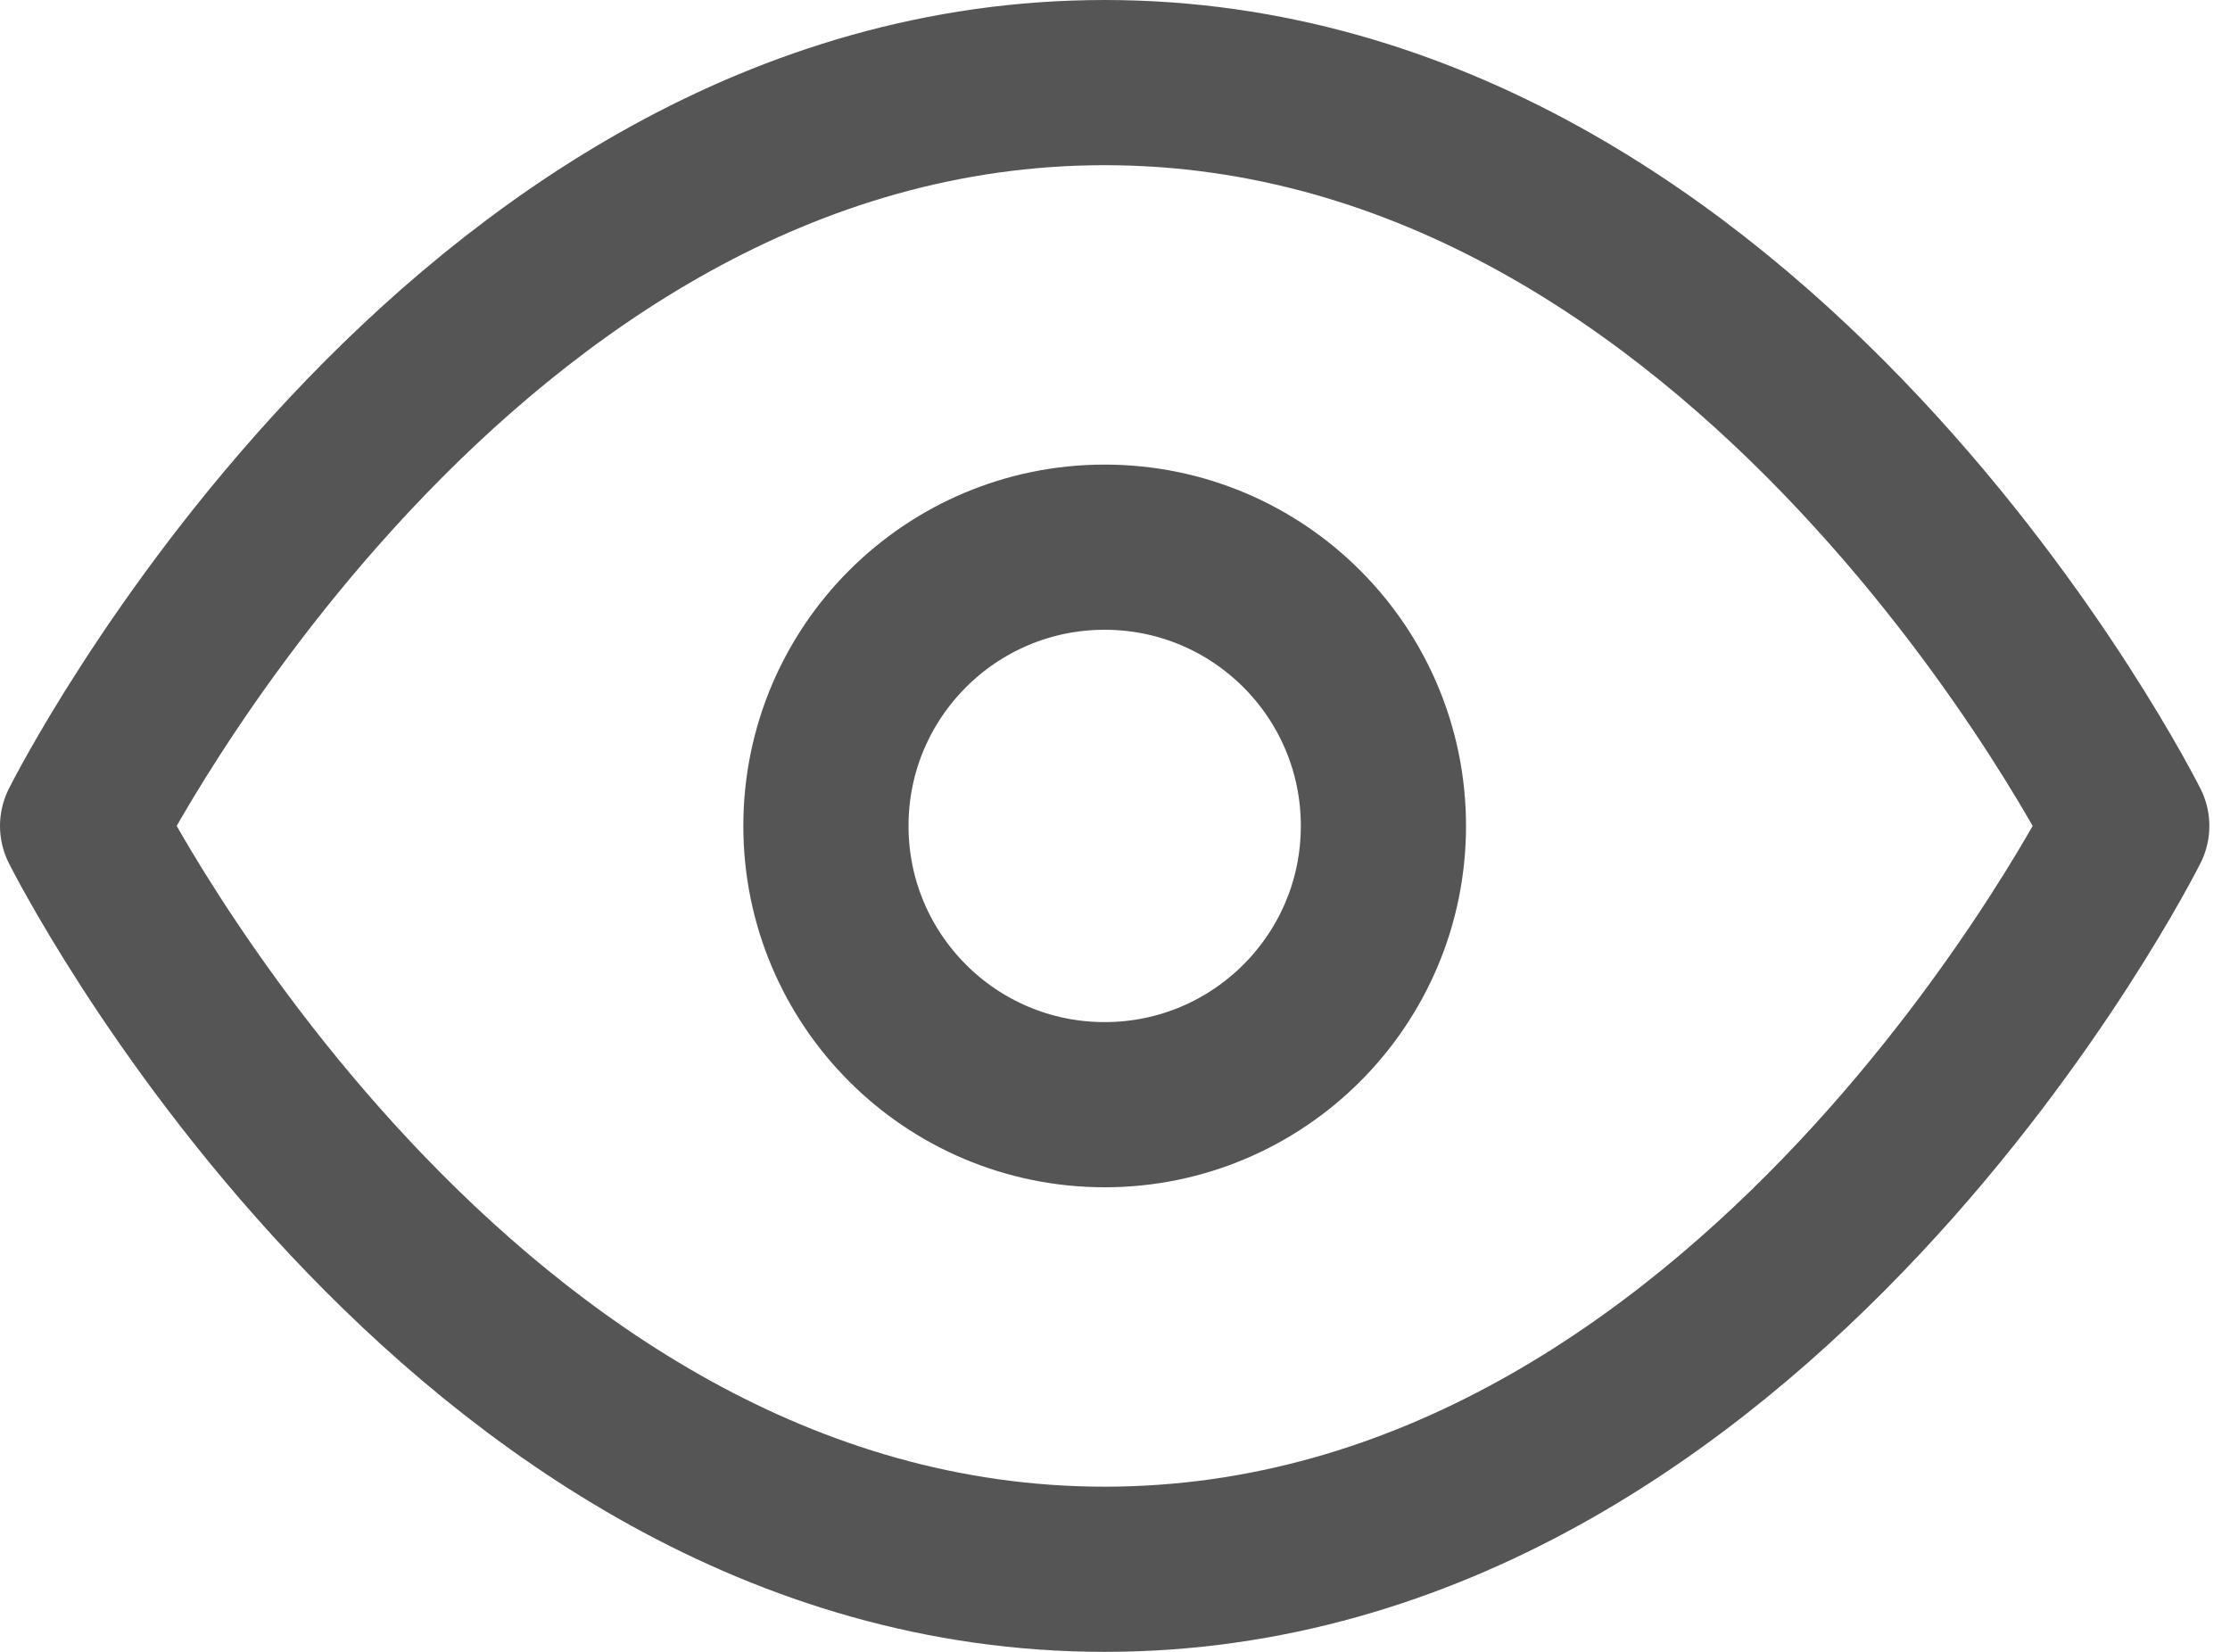 <svg width="27" height="20" viewBox="0 0 27 20" fill="none" xmlns="http://www.w3.org/2000/svg">
<path d="M1 10C1 10 5.5 1 13.375 1C21.25 1 25.75 10 25.75 10C25.75 10 21.25 19 13.375 19C5.5 19 1 10 1 10Z" stroke="#555555" stroke-width="2" stroke-linecap="round" stroke-linejoin="round"/>
<path d="M13.375 13.375C15.239 13.375 16.75 11.864 16.75 10C16.75 8.136 15.239 6.625 13.375 6.625C11.511 6.625 10 8.136 10 10C10 11.864 11.511 13.375 13.375 13.375Z" stroke="#555555" stroke-width="2" stroke-linecap="round" stroke-linejoin="round"/>
</svg>
